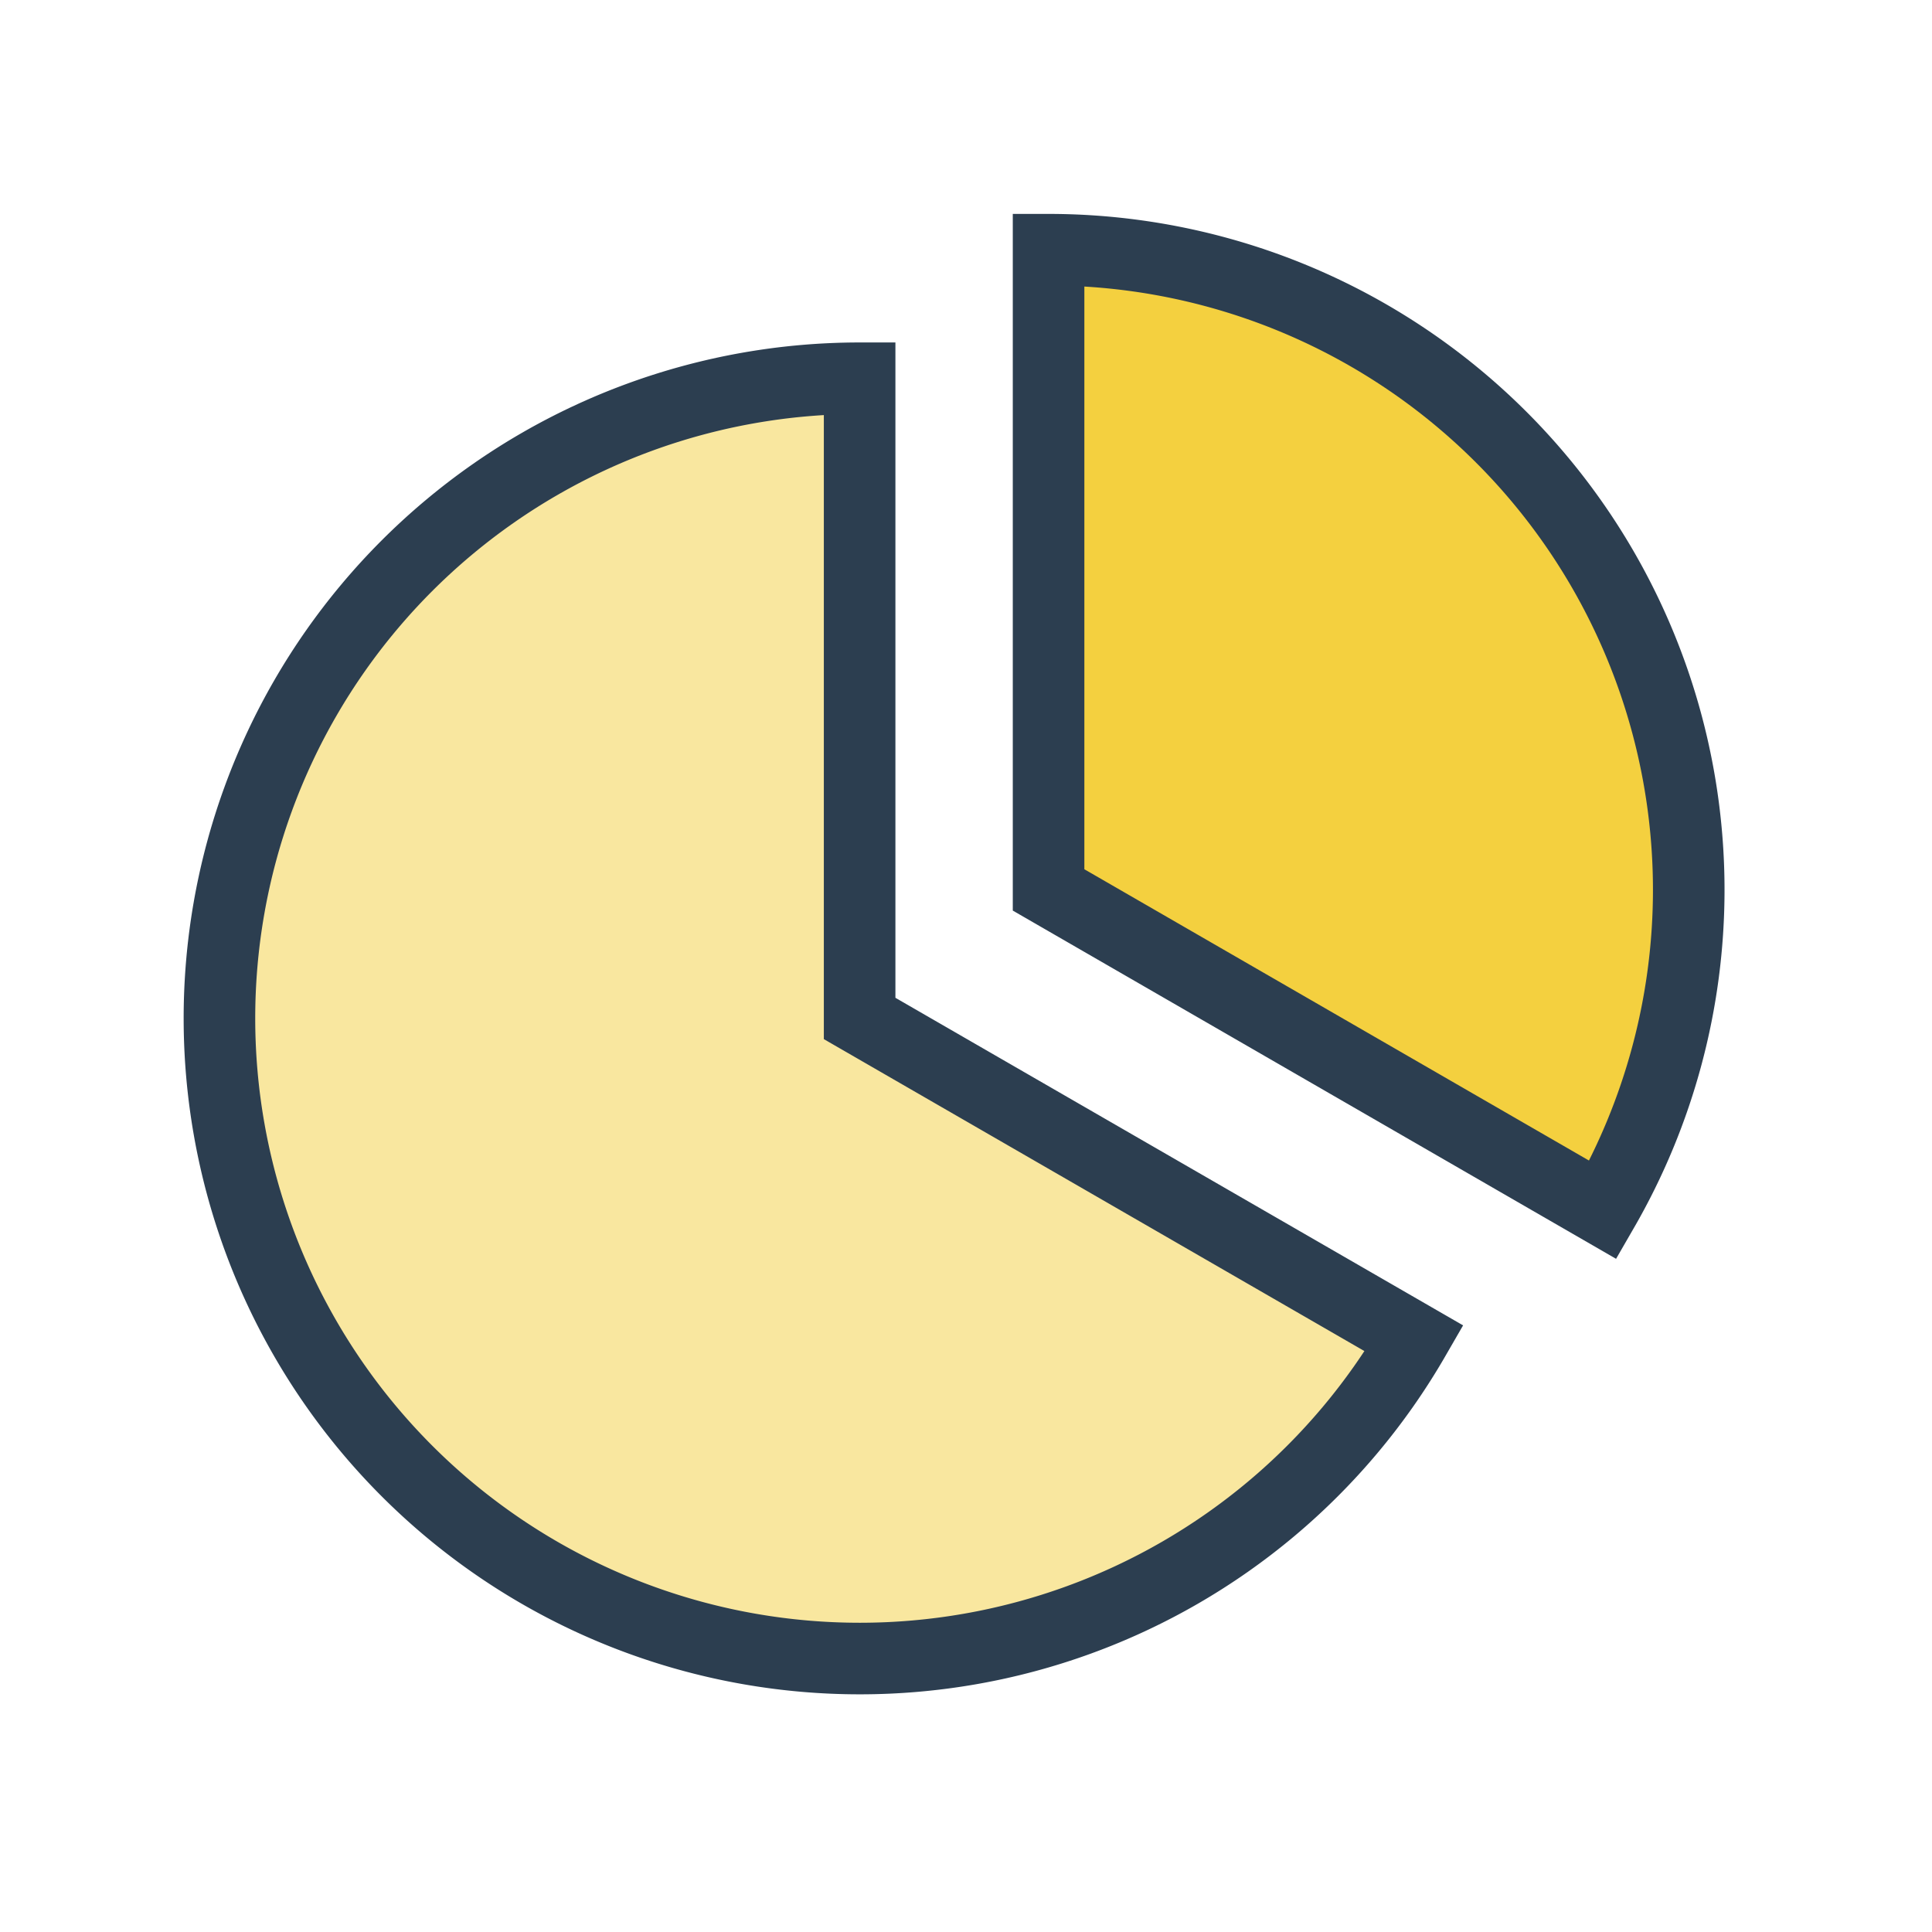 <?xml version="1.0" encoding="UTF-8" standalone="no"?>
<!-- Created with Inkscape (http://www.inkscape.org/) -->

<svg
   width="10.716mm"
   height="10.716mm"
   viewBox="0 0 10.716 10.716"
   version="1.1"
   id="svg1"
   xml:space="preserve"
   xmlns="http://www.w3.org/2000/svg"
   xmlns:svg="http://www.w3.org/2000/svg"><defs
     id="defs1" /><g
     id="layer1"
     transform="translate(-350.008,-37.037)"><path
       style="fill:#f1c40f;fill-opacity:0.4;stroke:#2c3e50;stroke-width:0.397;stroke-linecap:square;stroke-linejoin:miter;stroke-miterlimit:4;stroke-dasharray:none;stroke-dashoffset:0;stroke-opacity:1;marker:none;marker-start:none;marker-mid:none;marker-end:none"
       id="path7317-7"
       d="m 357.852,44.461 a 3.551,3.551 0 0 1 -4.29,1.561 3.551,3.551 0 0 1 -2.283,-3.953 3.551,3.551 0 0 1 3.497,-2.934 v 3.551 z" /><path
       d="m 358.899,-43.748 a 3.551,3.551 0 0 1 0,3.551 3.551,3.551 0 0 1 -3.075,1.775 v -3.551 z"
       id="path7319-7"
       style="fill:#f1c40f;fill-opacity:0.8;stroke:#2c3e50;stroke-width:0.397;stroke-linecap:square;stroke-linejoin:miter;stroke-miterlimit:4;stroke-dasharray:none;stroke-dashoffset:0;stroke-opacity:1;marker:none;marker-start:none;marker-mid:none;marker-end:none"
       transform="scale(1,-1)" /></g></svg>
